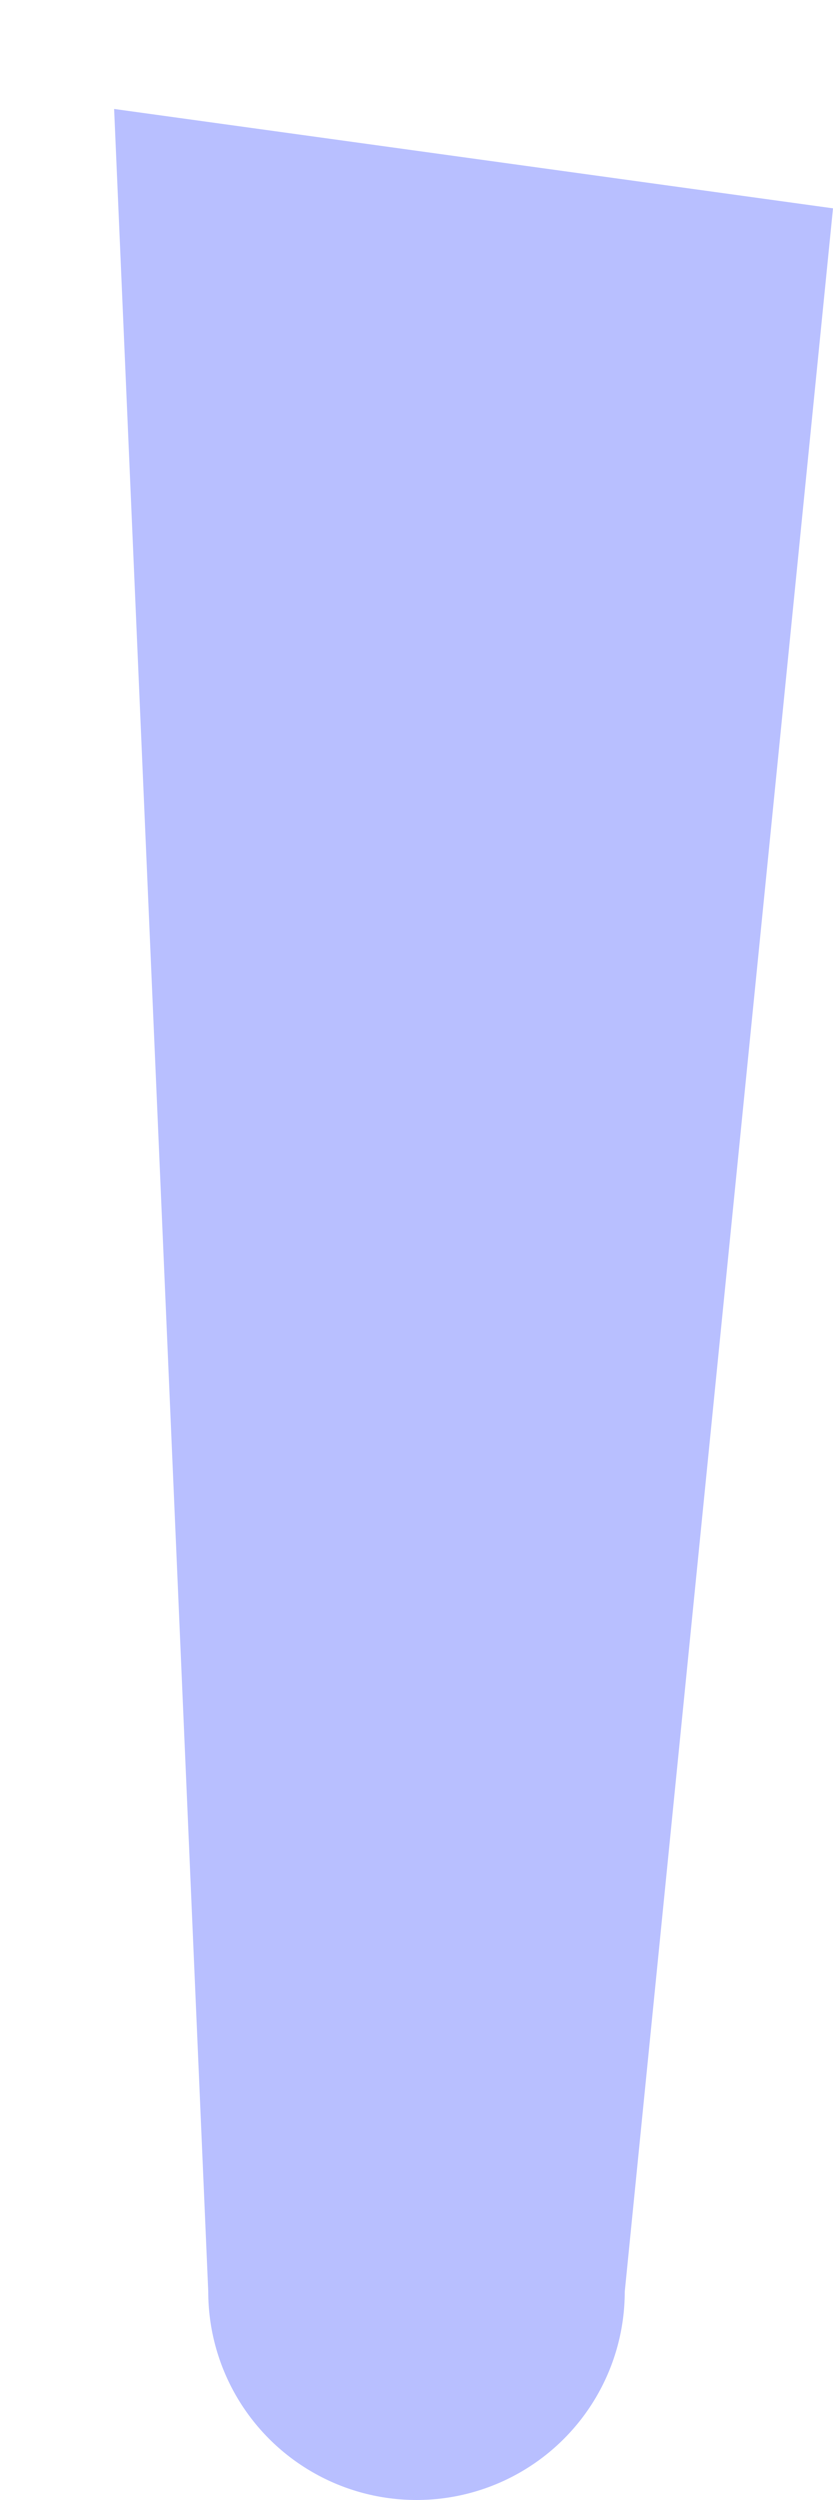 <svg width="8" height="24" viewBox="0 0 8 24" fill="none" xmlns="http://www.w3.org/2000/svg">
<g clip-path="url(#clip0_319_963)">
<circle cx="4" cy="22" r="2" fill="#B8BFFF"/>
<path d="M8 2L1.096 1.046L2 22L6 22L8 2Z" fill="#B8BFFF"/>
</g>
<defs>
<clipPath id="clip0_319_963">
<rect width="8" height="24" fill="white"/>
</clipPath>
</defs>
</svg>
